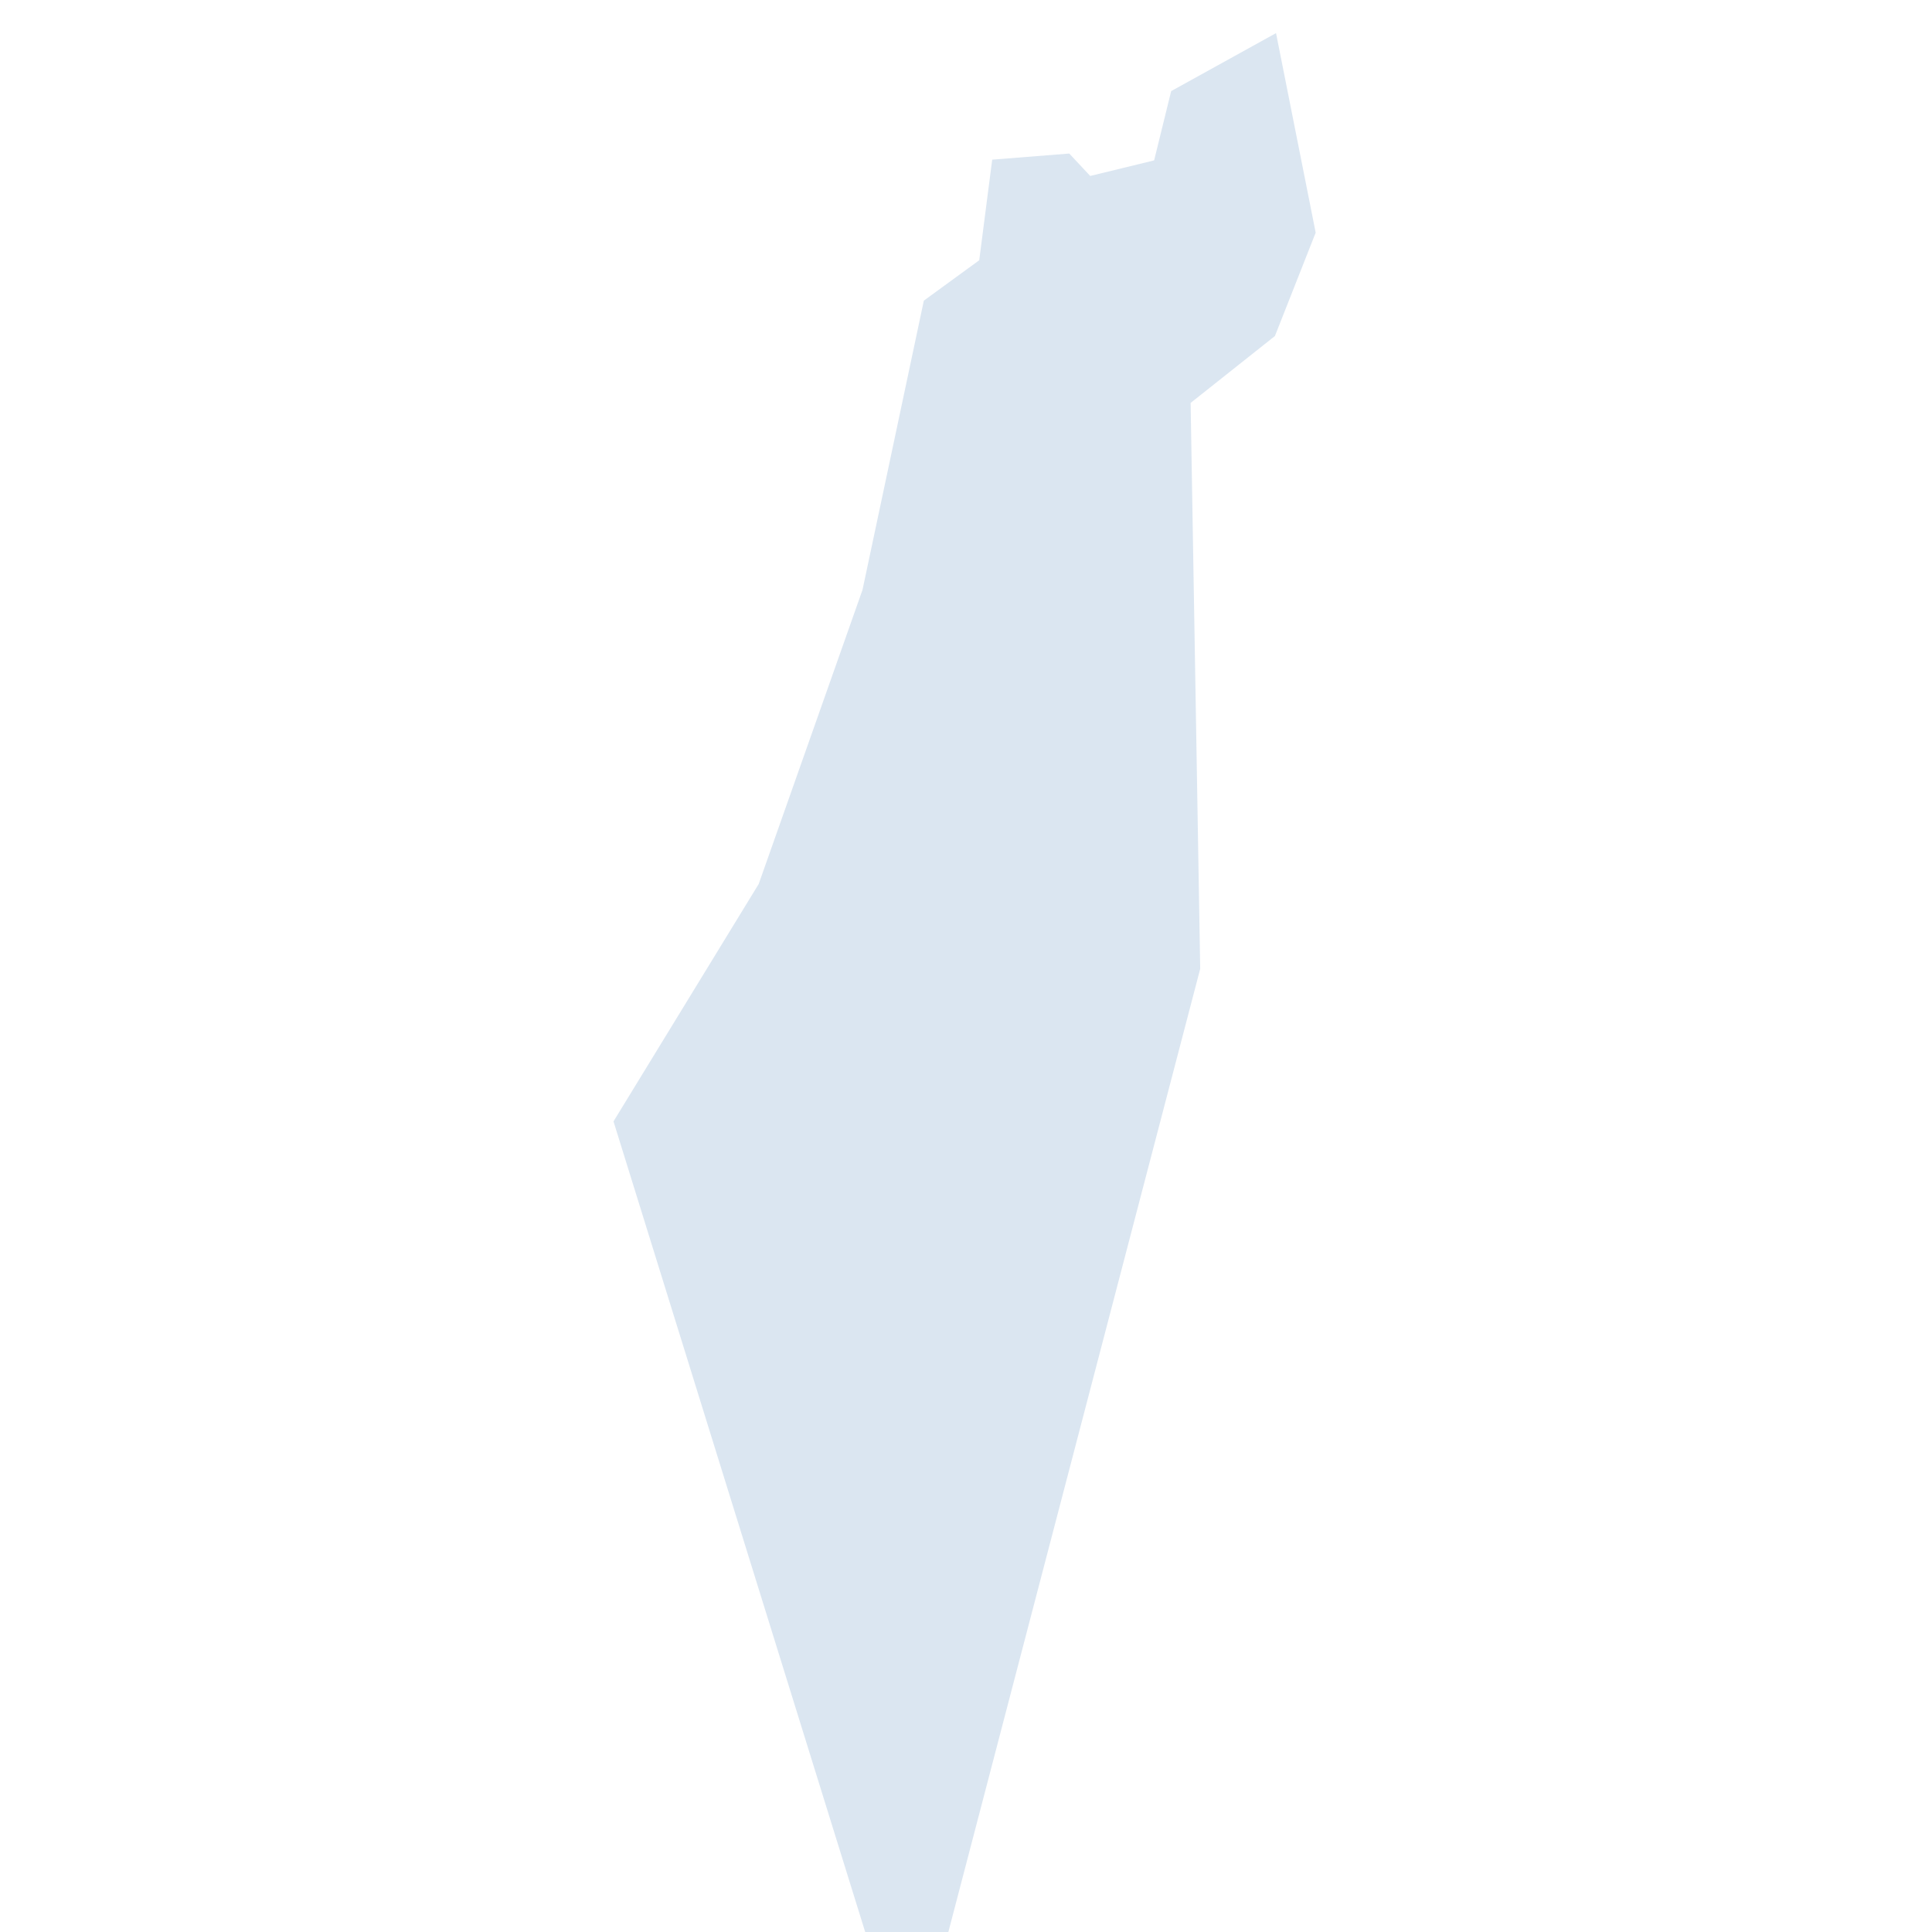 <svg width="246" height="246" viewBox="0 0 246 246" fill="none" xmlns="http://www.w3.org/2000/svg">
<g clip-path="url(#clip0_3798_6429)">
<path d="M117.631 38.281L124.684 33.138L126.336 20.329L136.149 19.55L138.815 22.405L146.954 20.423L149.124 11.601L162.476 4.217L167.525 29.624L162.334 42.787L151.601 51.303L152.821 123.358L120.249 247.929L111.474 250.217L78.117 142.787L96.605 112.558L109.822 75.107L117.631 38.281Z" fill="#DBE6F1"/>
</g>
<defs>
<clipPath id="clip0_3798_6429">
<rect width="246" height="246" fill="white"/>
</clipPath>
</defs>
</svg>
